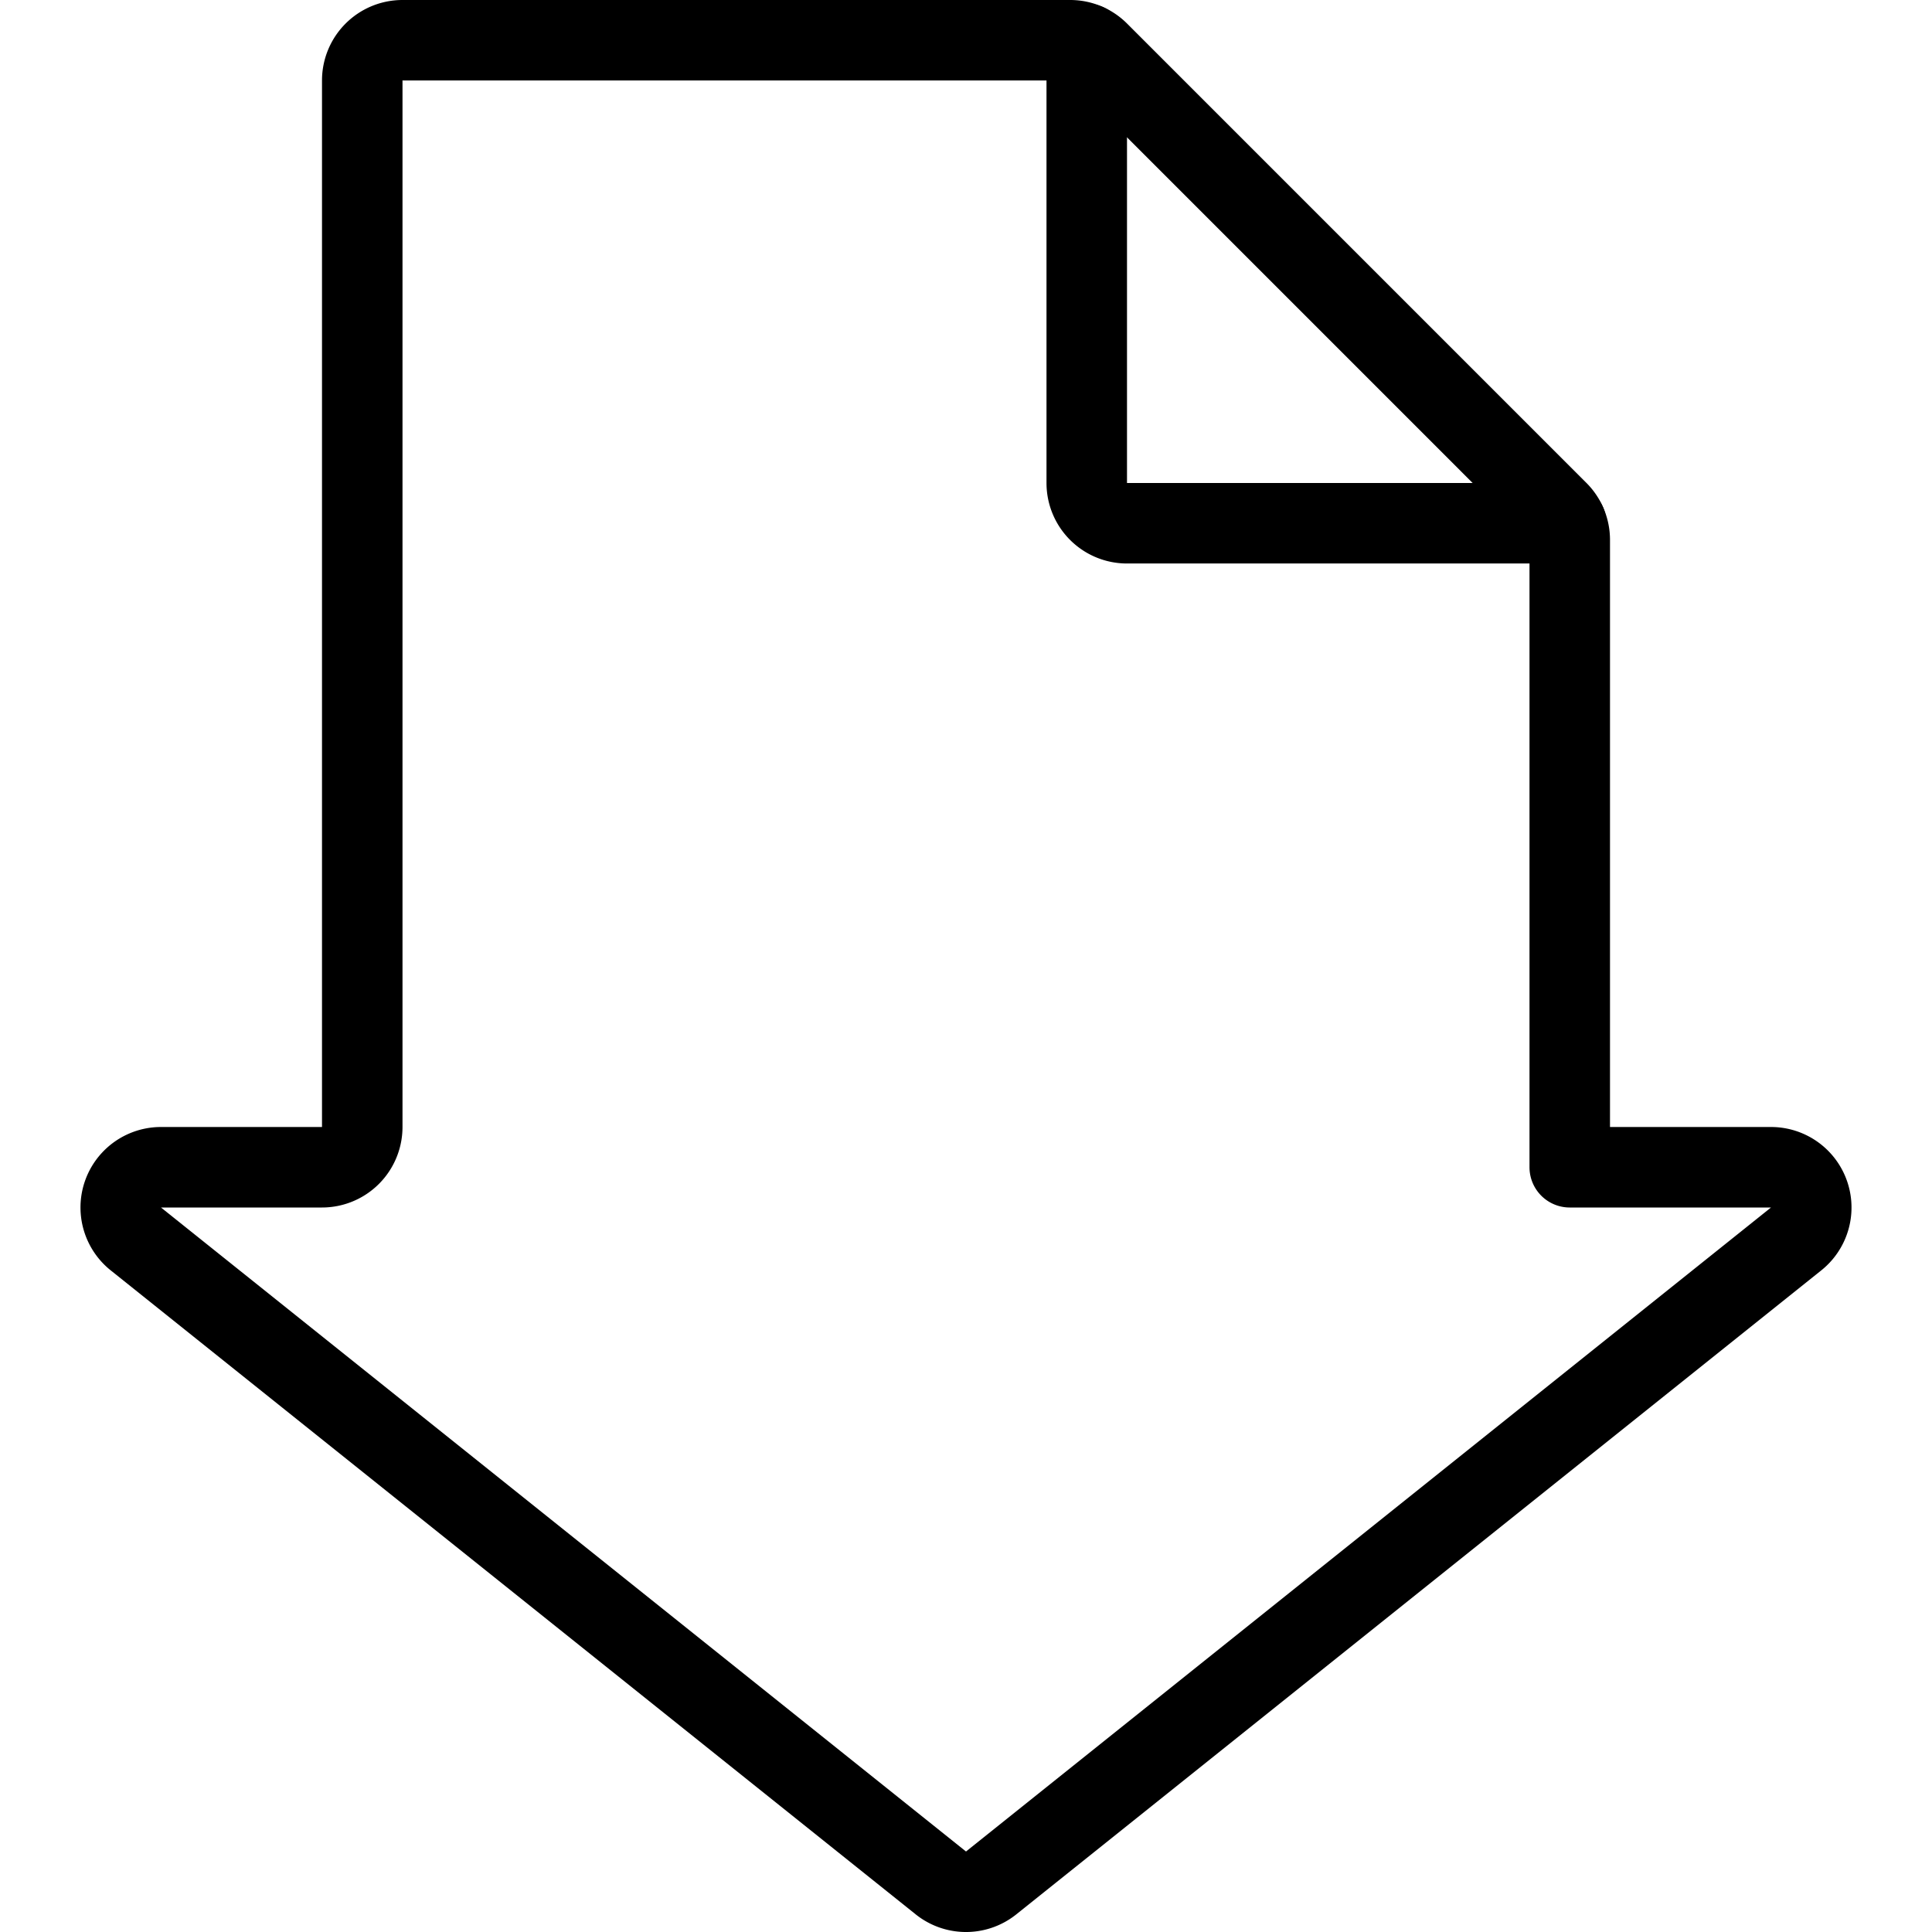 <svg viewBox="0 0 24 24" xmlns="http://www.w3.org/2000/svg"><g transform="matrix(1,0,0,1,0,0)"><path d="M4.5,1A.5.5,0,0,1,5,.5h8.293a.5.5,0,0,1,.354.146l5.707,5.707a.5.5,0,0,1,.146.354V14.5H22a.5.5,0,0,1,.308.894l-10,8a.5.5,0,0,1-.616,0l-10-8A.5.5,0,0,1,2,14.5H4a.5.5,0,0,0,.5-.5Z" fill="none" stroke="#000000" stroke-linecap="round" stroke-linejoin="round"></path><path d="M19.455,6.5H14a.5.5,0,0,1-.5-.5V.545" fill="none" stroke="#000000" stroke-linecap="round" stroke-linejoin="round"></path></g></svg>